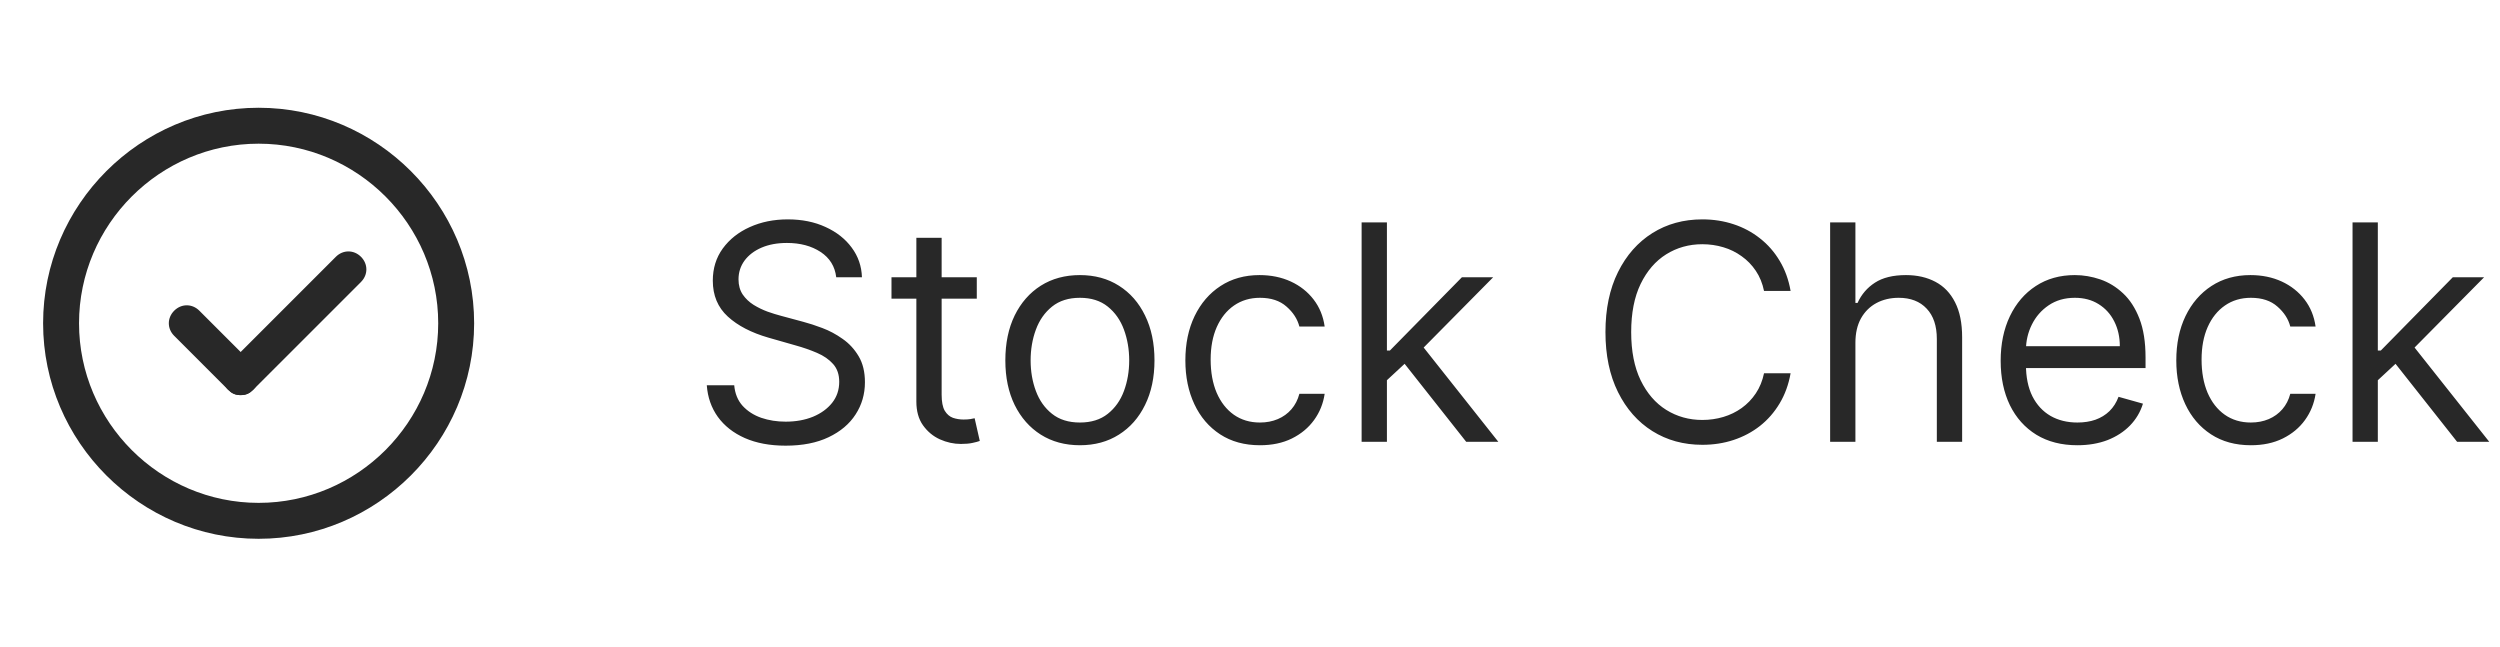 <svg width="116" height="30" viewBox="0 0 116 30" fill="none" xmlns="http://www.w3.org/2000/svg">
<path d="M12 25C6.5 25 2 20.5 2 15C2 9.5 6.5 5 12 5C17.5 5 22 9.5 22 15C22 20.5 17.5 25 12 25ZM12 6.667C7.417 6.667 3.667 10.417 3.667 15C3.667 19.583 7.417 23.333 12 23.333C16.583 23.333 20.333 19.583 20.333 15C20.333 10.417 16.583 6.667 12 6.667Z" fill="#282828"/>
<path d="M11.167 18.333C10.917 18.333 10.75 18.25 10.583 18.083L8.083 15.583C7.75 15.25 7.75 14.75 8.083 14.416C8.417 14.083 8.917 14.083 9.25 14.416L11.75 16.916C12.083 17.25 12.083 17.75 11.75 18.083C11.583 18.25 11.417 18.333 11.167 18.333Z" fill="#282828"/>
<path d="M11.167 18.333C10.917 18.333 10.75 18.25 10.583 18.083C10.25 17.75 10.25 17.25 10.583 16.916L15.583 11.916C15.917 11.583 16.417 11.583 16.75 11.916C17.083 12.25 17.083 12.75 16.75 13.083L11.75 18.083C11.583 18.25 11.417 18.333 11.167 18.333Z" fill="#282828"/>
<path d="M38.801 12.864C38.742 12.36 38.499 11.969 38.075 11.69C37.651 11.412 37.131 11.273 36.514 11.273C36.063 11.273 35.669 11.346 35.331 11.492C34.996 11.637 34.734 11.838 34.545 12.093C34.36 12.348 34.267 12.638 34.267 12.963C34.267 13.235 34.332 13.469 34.461 13.664C34.593 13.856 34.763 14.017 34.968 14.146C35.173 14.272 35.389 14.377 35.614 14.46C35.84 14.539 36.047 14.604 36.236 14.653L37.27 14.932C37.535 15.001 37.83 15.098 38.155 15.22C38.483 15.343 38.796 15.51 39.094 15.722C39.396 15.931 39.645 16.2 39.84 16.528C40.036 16.856 40.133 17.259 40.133 17.736C40.133 18.286 39.989 18.783 39.701 19.227C39.416 19.671 38.998 20.024 38.448 20.286C37.901 20.548 37.237 20.679 36.455 20.679C35.725 20.679 35.094 20.561 34.56 20.326C34.03 20.091 33.612 19.762 33.307 19.342C33.006 18.921 32.835 18.432 32.795 17.875H34.068C34.101 18.259 34.231 18.578 34.456 18.829C34.685 19.078 34.973 19.264 35.321 19.386C35.672 19.506 36.05 19.565 36.455 19.565C36.925 19.565 37.348 19.489 37.722 19.337C38.097 19.181 38.394 18.965 38.612 18.69C38.831 18.412 38.94 18.087 38.94 17.716C38.94 17.378 38.846 17.103 38.657 16.891C38.468 16.678 38.219 16.506 37.911 16.374C37.603 16.241 37.27 16.125 36.912 16.026L35.659 15.668C34.864 15.439 34.234 15.113 33.77 14.688C33.306 14.264 33.074 13.709 33.074 13.023C33.074 12.453 33.228 11.956 33.536 11.531C33.848 11.104 34.265 10.772 34.789 10.537C35.316 10.298 35.904 10.179 36.554 10.179C37.21 10.179 37.794 10.297 38.304 10.532C38.814 10.764 39.219 11.082 39.517 11.486C39.819 11.891 39.978 12.35 39.994 12.864H38.801ZM45.323 12.864V13.858H41.365V12.864H45.323ZM42.519 11.034H43.692V18.312C43.692 18.644 43.74 18.892 43.836 19.058C43.935 19.221 44.062 19.33 44.214 19.386C44.37 19.439 44.534 19.466 44.706 19.466C44.835 19.466 44.941 19.459 45.024 19.446C45.107 19.43 45.173 19.416 45.223 19.406L45.462 20.46C45.382 20.49 45.271 20.52 45.129 20.55C44.986 20.583 44.806 20.599 44.587 20.599C44.255 20.599 43.931 20.528 43.612 20.386C43.297 20.243 43.036 20.026 42.827 19.734C42.621 19.443 42.519 19.075 42.519 18.631V11.034ZM50.108 20.659C49.418 20.659 48.813 20.495 48.293 20.167C47.776 19.839 47.372 19.38 47.08 18.79C46.792 18.2 46.648 17.51 46.648 16.722C46.648 15.926 46.792 15.232 47.08 14.639C47.372 14.045 47.776 13.585 48.293 13.256C48.813 12.928 49.418 12.764 50.108 12.764C50.797 12.764 51.4 12.928 51.917 13.256C52.438 13.585 52.842 14.045 53.13 14.639C53.422 15.232 53.568 15.926 53.568 16.722C53.568 17.51 53.422 18.2 53.13 18.79C52.842 19.38 52.438 19.839 51.917 20.167C51.4 20.495 50.797 20.659 50.108 20.659ZM50.108 19.605C50.632 19.605 51.062 19.471 51.4 19.202C51.739 18.934 51.989 18.581 52.151 18.143C52.313 17.706 52.395 17.232 52.395 16.722C52.395 16.211 52.313 15.736 52.151 15.295C51.989 14.854 51.739 14.498 51.4 14.226C51.062 13.954 50.632 13.818 50.108 13.818C49.584 13.818 49.153 13.954 48.815 14.226C48.477 14.498 48.227 14.854 48.065 15.295C47.902 15.736 47.821 16.211 47.821 16.722C47.821 17.232 47.902 17.706 48.065 18.143C48.227 18.581 48.477 18.934 48.815 19.202C49.153 19.471 49.584 19.605 50.108 19.605ZM58.461 20.659C57.745 20.659 57.129 20.49 56.612 20.152C56.095 19.814 55.697 19.348 55.419 18.755C55.14 18.162 55.001 17.484 55.001 16.722C55.001 15.946 55.144 15.262 55.429 14.668C55.717 14.072 56.118 13.606 56.632 13.271C57.149 12.933 57.752 12.764 58.441 12.764C58.978 12.764 59.462 12.864 59.893 13.062C60.324 13.261 60.677 13.54 60.952 13.898C61.227 14.256 61.398 14.673 61.464 15.151H60.291C60.201 14.803 60.002 14.494 59.694 14.226C59.389 13.954 58.978 13.818 58.461 13.818C58.004 13.818 57.603 13.938 57.258 14.176C56.917 14.412 56.65 14.745 56.458 15.175C56.269 15.603 56.174 16.105 56.174 16.682C56.174 17.272 56.267 17.785 56.453 18.223C56.642 18.66 56.907 19 57.248 19.242C57.593 19.484 57.997 19.605 58.461 19.605C58.766 19.605 59.043 19.552 59.291 19.446C59.54 19.34 59.751 19.188 59.923 18.989C60.095 18.79 60.218 18.551 60.291 18.273H61.464C61.398 18.724 61.234 19.13 60.972 19.491C60.713 19.849 60.37 20.134 59.943 20.346C59.519 20.555 59.025 20.659 58.461 20.659ZM64.273 17.716L64.253 16.264H64.492L67.833 12.864H69.284L65.725 16.463H65.625L64.273 17.716ZM63.179 20.5V10.318H64.353V20.5H63.179ZM68.032 20.5L65.049 16.722L65.884 15.906L69.523 20.5H68.032ZM83.084 13.5H81.851C81.778 13.145 81.651 12.834 81.469 12.565C81.29 12.297 81.071 12.072 80.812 11.889C80.557 11.704 80.274 11.564 79.962 11.472C79.651 11.379 79.326 11.332 78.988 11.332C78.371 11.332 77.813 11.488 77.312 11.8C76.815 12.111 76.419 12.57 76.124 13.177C75.832 13.783 75.687 14.527 75.687 15.409C75.687 16.291 75.832 17.035 76.124 17.641C76.419 18.248 76.815 18.707 77.312 19.018C77.813 19.33 78.371 19.486 78.988 19.486C79.326 19.486 79.651 19.439 79.962 19.347C80.274 19.254 80.557 19.116 80.812 18.934C81.071 18.748 81.29 18.521 81.469 18.253C81.651 17.981 81.778 17.669 81.851 17.318H83.084C82.992 17.838 82.823 18.304 82.577 18.715C82.332 19.126 82.027 19.476 81.662 19.764C81.298 20.049 80.889 20.266 80.434 20.416C79.984 20.565 79.501 20.639 78.988 20.639C78.119 20.639 77.347 20.427 76.671 20.003C75.995 19.579 75.463 18.975 75.075 18.193C74.687 17.411 74.493 16.483 74.493 15.409C74.493 14.335 74.687 13.407 75.075 12.625C75.463 11.843 75.995 11.24 76.671 10.815C77.347 10.391 78.119 10.179 78.988 10.179C79.501 10.179 79.984 10.254 80.434 10.403C80.889 10.552 81.298 10.771 81.662 11.059C82.027 11.344 82.332 11.692 82.577 12.103C82.823 12.511 82.992 12.976 83.084 13.5ZM86.091 15.906V20.5H84.918V10.318H86.091V14.057H86.19C86.369 13.662 86.638 13.349 86.996 13.117C87.357 12.882 87.838 12.764 88.438 12.764C88.958 12.764 89.414 12.869 89.805 13.077C90.196 13.283 90.499 13.599 90.715 14.027C90.933 14.451 91.043 14.992 91.043 15.648V20.5H89.869V15.727C89.869 15.121 89.712 14.652 89.397 14.32C89.085 13.986 88.653 13.818 88.099 13.818C87.715 13.818 87.37 13.899 87.065 14.062C86.764 14.224 86.525 14.461 86.349 14.773C86.177 15.084 86.091 15.462 86.091 15.906ZM96.391 20.659C95.655 20.659 95.02 20.497 94.487 20.172C93.956 19.844 93.547 19.386 93.259 18.8C92.974 18.21 92.831 17.524 92.831 16.741C92.831 15.959 92.974 15.27 93.259 14.673C93.547 14.073 93.948 13.606 94.462 13.271C94.979 12.933 95.582 12.764 96.272 12.764C96.669 12.764 97.062 12.831 97.45 12.963C97.838 13.096 98.191 13.311 98.509 13.609C98.827 13.904 99.08 14.296 99.269 14.783C99.458 15.27 99.553 15.87 99.553 16.582V17.079H93.666V16.065H98.36C98.36 15.634 98.273 15.25 98.101 14.912C97.932 14.574 97.69 14.307 97.375 14.111C97.064 13.916 96.696 13.818 96.272 13.818C95.804 13.818 95.4 13.934 95.058 14.166C94.72 14.395 94.46 14.693 94.278 15.061C94.096 15.429 94.004 15.823 94.004 16.244V16.921C94.004 17.497 94.104 17.986 94.303 18.387C94.505 18.785 94.785 19.088 95.143 19.297C95.501 19.502 95.917 19.605 96.391 19.605C96.699 19.605 96.978 19.562 97.226 19.476C97.478 19.386 97.695 19.254 97.877 19.078C98.06 18.899 98.201 18.677 98.3 18.412L99.433 18.73C99.314 19.115 99.114 19.453 98.832 19.744C98.55 20.033 98.202 20.258 97.788 20.421C97.374 20.579 96.908 20.659 96.391 20.659ZM104.44 20.659C103.724 20.659 103.107 20.49 102.59 20.152C102.073 19.814 101.676 19.348 101.397 18.755C101.119 18.162 100.98 17.484 100.98 16.722C100.98 15.946 101.122 15.262 101.407 14.668C101.695 14.072 102.097 13.606 102.61 13.271C103.127 12.933 103.731 12.764 104.42 12.764C104.957 12.764 105.441 12.864 105.872 13.062C106.302 13.261 106.655 13.54 106.931 13.898C107.206 14.256 107.376 14.673 107.443 15.151H106.269C106.18 14.803 105.981 14.494 105.673 14.226C105.368 13.954 104.957 13.818 104.44 13.818C103.982 13.818 103.581 13.938 103.237 14.176C102.895 14.412 102.628 14.745 102.436 15.175C102.247 15.603 102.153 16.105 102.153 16.682C102.153 17.272 102.246 17.785 102.431 18.223C102.62 18.66 102.885 19 103.227 19.242C103.571 19.484 103.976 19.605 104.44 19.605C104.745 19.605 105.021 19.552 105.27 19.446C105.519 19.34 105.729 19.188 105.901 18.989C106.074 18.79 106.196 18.551 106.269 18.273H107.443C107.376 18.724 107.212 19.13 106.95 19.491C106.692 19.849 106.349 20.134 105.921 20.346C105.497 20.555 105.003 20.659 104.44 20.659ZM110.252 17.716L110.232 16.264H110.47L113.811 12.864H115.263L111.703 16.463H111.604L110.252 17.716ZM109.158 20.5V10.318H110.331V20.5H109.158ZM114.01 20.5L111.027 16.722L111.862 15.906L115.502 20.5H114.01Z" fill="#282828"/>
</svg>
